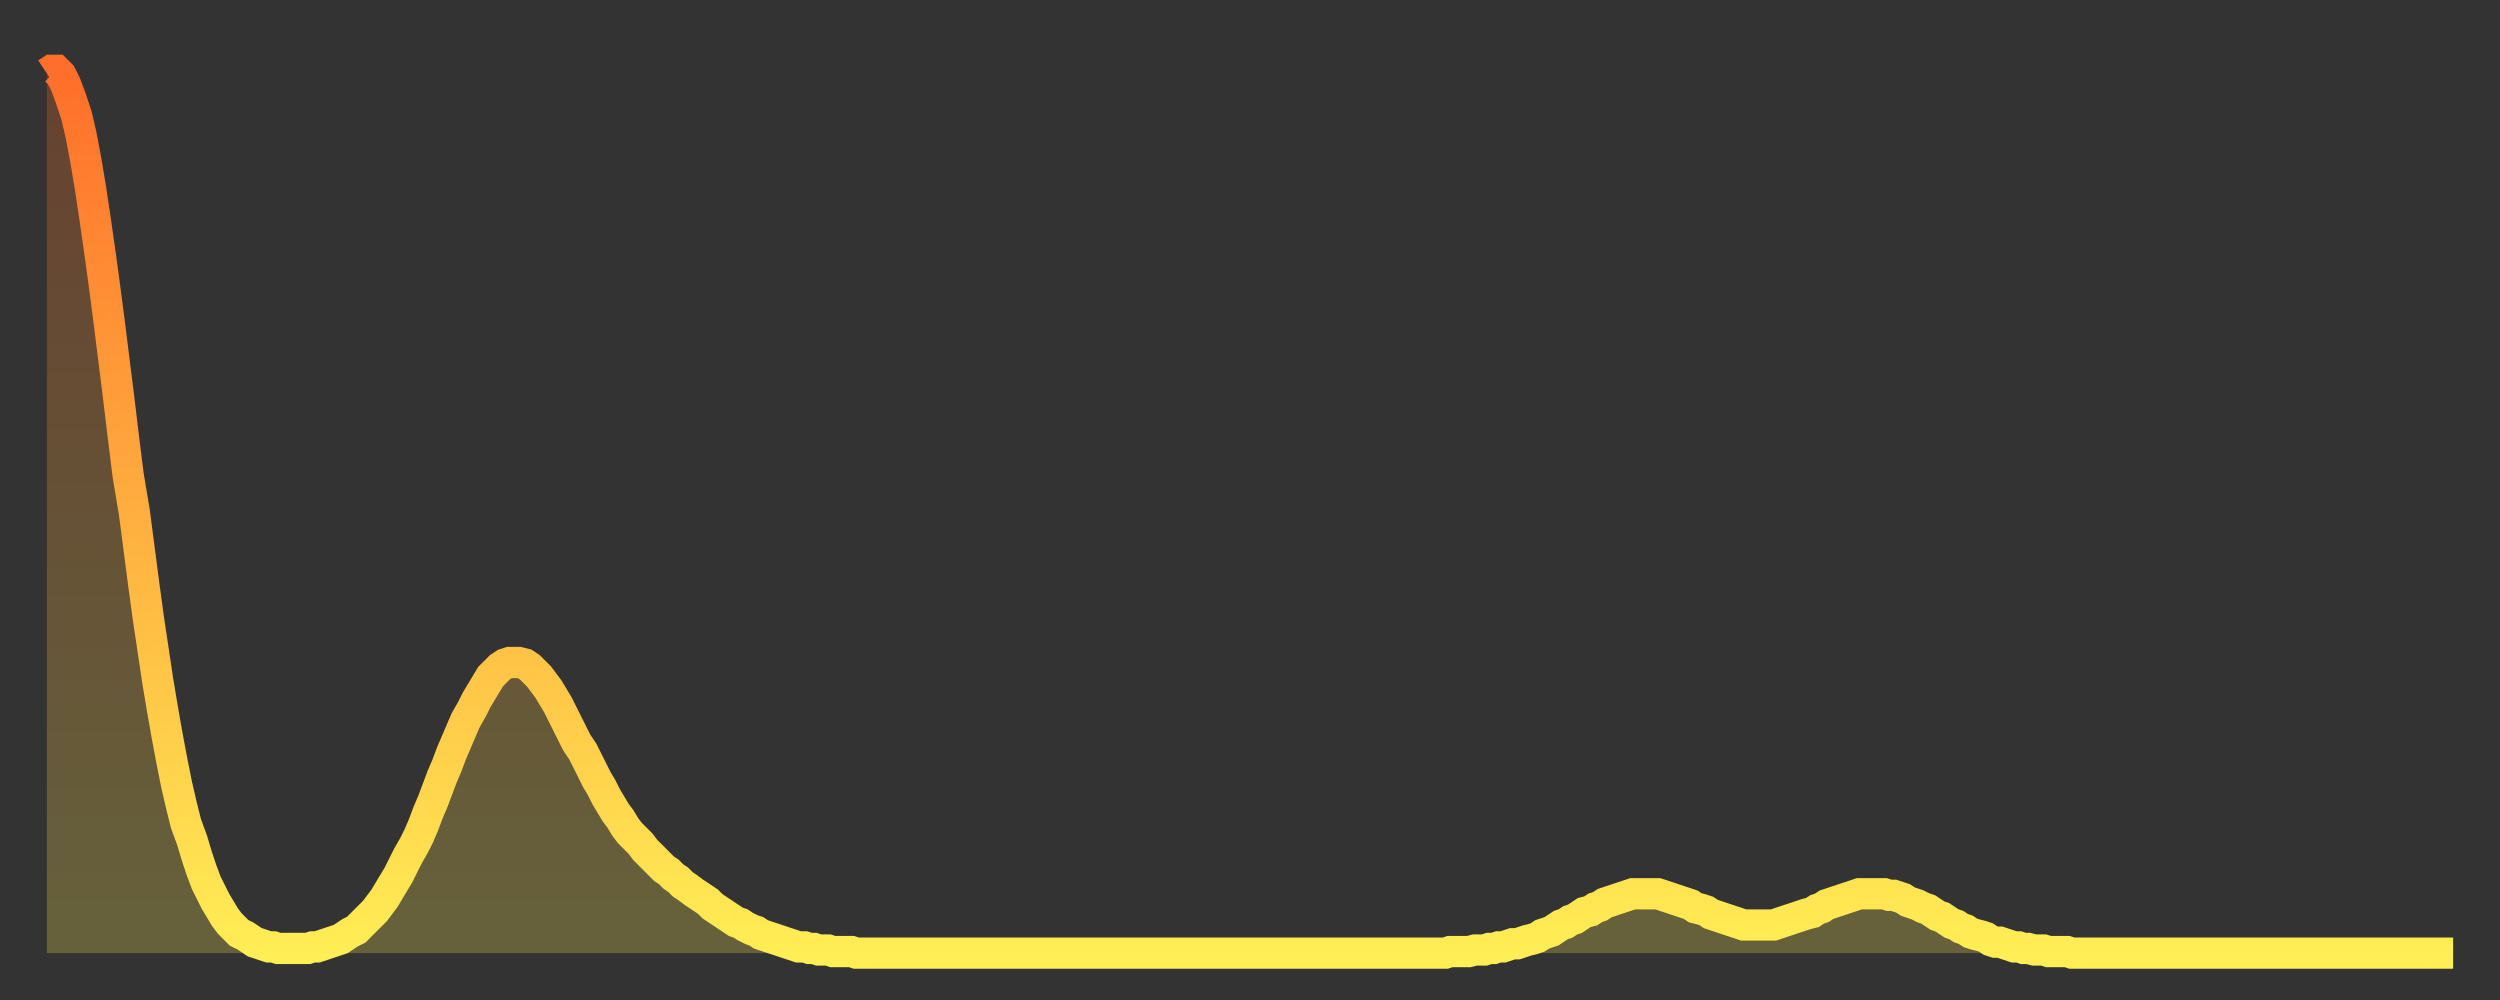 <?xml version="1.0" encoding="utf-8" ?>
<svg baseProfile="full" height="64" version="1.1" width="160" xmlns="http://www.w3.org/2000/svg" xmlns:ev="http://www.w3.org/2001/xml-events" xmlns:xlink="http://www.w3.org/1999/xlink"><rect width="100%" height="100%" fill="#333333" stroke="none"/><defs><linearGradient id="id236982" x1="0" x2="0" y1="0" y2="1"><stop offset="0%" stop-color="#ff6e2a" /><stop offset="50%" stop-color="#ffae3f" /><stop offset="100%" stop-color="#ffee55" /></linearGradient></defs><g transform="translate(3,3)"><g><path d="M 0.0 1.7 0.3 1.5 0.6 1.5 0.9 1.8 1.2 2.4 1.5 3.2 1.9 4.4 2.2 5.7 2.5 7.3 2.8 9.1 3.1 11.1 3.4 13.2 3.7 15.4 4.0 17.7 4.3 20.1 4.6 22.5 4.9 25.0 5.2 27.4 5.6 29.8 5.9 32.1 6.2 34.4 6.5 36.6 6.8 38.6 7.1 40.6 7.4 42.4 7.7 44.1 8.0 45.7 8.3 47.2 8.6 48.5 8.9 49.7 9.3 50.8 9.6 51.8 9.9 52.7 10.2 53.5 10.5 54.1 10.8 54.7 11.1 55.2 11.4 55.7 11.7 56.1 12.0 56.4 12.3 56.7 12.7 56.9 13.0 57.1 13.3 57.3 13.6 57.4 13.9 57.5 14.2 57.6 14.5 57.6 14.8 57.7 15.1 57.7 15.4 57.7 15.7 57.7 16.0 57.7 16.4 57.7 16.7 57.7 17.0 57.6 17.3 57.6 17.6 57.5 17.9 57.4 18.2 57.3 18.5 57.2 18.8 57.1 19.1 56.9 19.4 56.7 19.8 56.5 20.1 56.2 20.4 55.9 20.7 55.6 21.0 55.3 21.3 54.9 21.6 54.5 21.9 54.0 22.2 53.5 22.5 53.0 22.8 52.4 23.1 51.8 23.5 51.1 23.8 50.5 24.1 49.8 24.4 49.0 24.7 48.3 25.0 47.5 25.3 46.7 25.6 46.0 25.9 45.2 26.2 44.5 26.5 43.8 26.8 43.1 27.2 42.4 27.5 41.8 27.8 41.3 28.1 40.8 28.4 40.3 28.7 40.0 29.0 39.7 29.3 39.5 29.6 39.4 29.9 39.4 30.2 39.4 30.6 39.5 30.9 39.7 31.2 40.0 31.5 40.3 31.8 40.7 32.1 41.1 32.4 41.6 32.7 42.1 33.0 42.7 33.3 43.3 33.6 43.9 33.9 44.5 34.3 45.1 34.6 45.7 34.9 46.3 35.2 46.9 35.5 47.4 35.8 48.0 36.1 48.5 36.4 49.0 36.7 49.4 37.0 49.9 37.3 50.3 37.7 50.7 38.0 51.0 38.3 51.4 38.6 51.7 38.9 52.0 39.2 52.3 39.5 52.6 39.8 52.8 40.1 53.1 40.4 53.3 40.7 53.6 41.0 53.8 41.4 54.1 41.7 54.3 42.0 54.5 42.3 54.7 42.6 55.0 42.9 55.2 43.2 55.4 43.5 55.6 43.8 55.8 44.1 56.0 44.4 56.1 44.7 56.3 45.1 56.5 45.4 56.6 45.7 56.8 46.0 56.9 46.3 57.0 46.6 57.1 46.9 57.2 47.2 57.3 47.5 57.4 47.8 57.5 48.1 57.6 48.5 57.6 48.8 57.7 49.1 57.7 49.4 57.8 49.7 57.8 50.0 57.8 50.3 57.9 50.6 57.9 50.9 57.9 51.2 57.9 51.5 57.9 51.8 58.0 52.2 58.0 52.5 58.0 52.8 58.0 53.1 58.0 53.4 58.0 53.7 58.0 54.0 58.0 54.3 58.0 54.6 58.0 54.9 58.0 55.2 58.0 55.6 58.0 55.9 58.0 56.2 58.0 56.5 58.0 56.8 58.0 57.1 58.0 57.4 58.0 57.7 58.0 58.0 58.0 58.3 58.0 58.6 58.0 58.9 58.0 59.3 58.0 59.6 58.0 59.9 58.0 60.2 58.0 60.5 58.0 60.8 58.0 61.1 58.0 61.4 58.0 61.7 58.0 62.0 58.0 62.3 58.0 62.6 58.0 63.0 58.0 63.3 58.0 63.6 58.0 63.9 58.0 64.2 58.0 64.5 58.0 64.8 58.0 65.1 58.0 65.4 58.0 65.7 58.0 66.0 58.0 66.4 58.0 66.7 58.0 67.0 58.0 67.3 58.0 67.6 58.0 67.9 58.0 68.2 58.0 68.5 58.0 68.8 58.0 69.1 58.0 69.4 58.0 69.7 58.0 70.1 58.0 70.4 58.0 70.7 58.0 71.0 58.0 71.3 58.0 71.6 58.0 71.9 58.0 72.2 58.0 72.5 58.0 72.8 58.0 73.1 58.0 73.5 58.0 73.8 58.0 74.1 58.0 74.4 58.0 74.7 58.0 75.0 58.0 75.3 58.0 75.6 58.0 75.9 58.0 76.2 58.0 76.5 58.0 76.8 58.0 77.2 58.0 77.5 58.0 77.8 58.0 78.1 58.0 78.4 58.0 78.7 58.0 79.0 58.0 79.3 58.0 79.6 58.0 79.9 58.0 80.2 58.0 80.5 58.0 80.9 58.0 81.2 58.0 81.5 58.0 81.8 58.0 82.1 58.0 82.4 58.0 82.7 58.0 83.0 58.0 83.3 58.0 83.6 58.0 83.9 58.0 84.3 58.0 84.6 58.0 84.9 58.0 85.2 58.0 85.5 58.0 85.8 58.0 86.1 58.0 86.4 58.0 86.7 58.0 87.0 58.0 87.3 58.0 87.6 58.0 88.0 58.0 88.3 58.0 88.6 58.0 88.9 58.0 89.2 58.0 89.5 58.0 89.8 57.9 90.1 57.9 90.4 57.9 90.7 57.9 91.0 57.9 91.4 57.8 91.7 57.8 92.0 57.8 92.3 57.7 92.6 57.7 92.9 57.6 93.2 57.6 93.5 57.5 93.8 57.4 94.1 57.4 94.4 57.3 94.7 57.2 95.1 57.1 95.4 57.0 95.7 56.8 96.0 56.7 96.3 56.6 96.6 56.4 96.9 56.2 97.2 56.1 97.5 55.9 97.8 55.8 98.1 55.6 98.4 55.4 98.8 55.3 99.1 55.1 99.4 55.0 99.7 54.8 100.0 54.7 100.3 54.6 100.6 54.5 100.9 54.4 101.2 54.3 101.5 54.2 101.8 54.2 102.2 54.2 102.5 54.2 102.8 54.2 103.1 54.2 103.4 54.3 103.7 54.4 104.0 54.5 104.3 54.6 104.6 54.7 104.9 54.8 105.2 54.9 105.5 55.1 105.9 55.2 106.2 55.3 106.5 55.5 106.8 55.6 107.1 55.7 107.4 55.8 107.7 55.9 108.0 56.0 108.3 56.1 108.6 56.2 108.9 56.2 109.3 56.2 109.6 56.2 109.9 56.2 110.2 56.2 110.5 56.2 110.8 56.1 111.1 56.0 111.4 55.9 111.7 55.8 112.0 55.7 112.3 55.6 112.6 55.5 113.0 55.4 113.3 55.2 113.6 55.1 113.9 54.9 114.2 54.8 114.5 54.7 114.8 54.6 115.1 54.5 115.4 54.4 115.7 54.3 116.0 54.2 116.3 54.2 116.7 54.2 117.0 54.2 117.3 54.2 117.6 54.2 117.9 54.3 118.2 54.3 118.5 54.4 118.8 54.5 119.1 54.7 119.4 54.8 119.7 54.9 120.1 55.1 120.4 55.2 120.7 55.4 121.0 55.6 121.3 55.7 121.6 55.9 121.9 56.1 122.2 56.2 122.5 56.4 122.8 56.5 123.1 56.7 123.4 56.8 123.8 56.9 124.1 57.0 124.4 57.2 124.7 57.3 125.0 57.3 125.3 57.4 125.6 57.5 125.9 57.6 126.2 57.6 126.5 57.7 126.8 57.7 127.2 57.8 127.5 57.8 127.8 57.8 128.1 57.9 128.4 57.9 128.7 57.9 129.0 57.9 129.3 57.9 129.6 58.0 129.9 58.0 130.2 58.0 130.5 58.0 130.9 58.0 131.2 58.0 131.5 58.0 131.8 58.0 132.1 58.0 132.4 58.0 132.7 58.0 133.0 58.0 133.3 58.0 133.6 58.0 133.9 58.0 134.2 58.0 134.6 58.0 134.9 58.0 135.2 58.0 135.5 58.0 135.8 58.0 136.1 58.0 136.4 58.0 136.7 58.0 137.0 58.0 137.3 58.0 137.6 58.0 138.0 58.0 138.3 58.0 138.6 58.0 138.9 58.0 139.2 58.0 139.5 58.0 139.8 58.0 140.1 58.0 140.4 58.0 140.7 58.0 141.0 58.0 141.3 58.0 141.7 58.0 142.0 58.0 142.3 58.0 142.6 58.0 142.9 58.0 143.2 58.0 143.5 58.0 143.8 58.0 144.1 58.0 144.4 58.0 144.7 58.0 145.1 58.0 145.4 58.0 145.7 58.0 146.0 58.0 146.3 58.0 146.6 58.0 146.9 58.0 147.2 58.0 147.5 58.0 147.8 58.0 148.1 58.0 148.4 58.0 148.8 58.0 149.1 58.0 149.4 58.0 149.7 58.0 150.0 58.0 150.3 58.0 150.6 58.0 150.9 58.0 151.2 58.0 151.5 58.0 151.8 58.0 152.1 58.0 152.5 58.0 152.8 58.0 153.1 58.0 153.4 58.0 153.7 58.0 154.0 58.0" fill="none" id="graph-curve" opacity="1" stroke="url(#id236982)" stroke-width="2" /><path d="M 0 58 L 0.0 1.7 0.3 1.5 0.6 1.5 0.9 1.8 1.2 2.4 1.5 3.2 1.9 4.4 2.2 5.7 2.5 7.3 2.8 9.1 3.1 11.1 3.4 13.2 3.7 15.4 4.0 17.7 4.3 20.1 4.6 22.5 4.9 25.0 5.2 27.4 5.6 29.8 5.9 32.1 6.2 34.4 6.5 36.6 6.8 38.6 7.1 40.6 7.4 42.4 7.7 44.1 8.0 45.7 8.3 47.2 8.6 48.5 8.9 49.7 9.3 50.8 9.6 51.8 9.9 52.7 10.2 53.5 10.5 54.1 10.8 54.7 11.1 55.2 11.4 55.7 11.7 56.1 12.0 56.4 12.3 56.7 12.7 56.9 13.0 57.1 13.3 57.3 13.6 57.4 13.9 57.5 14.2 57.6 14.5 57.6 14.8 57.7 15.1 57.7 15.4 57.7 15.7 57.7 16.0 57.7 16.4 57.7 16.7 57.7 17.0 57.6 17.3 57.6 17.6 57.5 17.9 57.4 18.2 57.3 18.5 57.2 18.8 57.1 19.1 56.9 19.4 56.7 19.8 56.5 20.1 56.2 20.4 55.9 20.7 55.6 21.0 55.3 21.3 54.9 21.6 54.5 21.9 54.0 22.2 53.5 22.5 53.0 22.8 52.4 23.1 51.8 23.5 51.1 23.8 50.5 24.1 49.8 24.4 49.0 24.7 48.3 25.0 47.5 25.3 46.7 25.6 46.0 25.9 45.2 26.2 44.5 26.5 43.8 26.8 43.1 27.2 42.4 27.5 41.8 27.8 41.3 28.1 40.8 28.4 40.3 28.7 40.0 29.0 39.7 29.3 39.5 29.6 39.4 29.9 39.4 30.2 39.4 30.6 39.5 30.9 39.7 31.2 40.0 31.5 40.3 31.8 40.7 32.1 41.1 32.4 41.6 32.7 42.1 33.0 42.7 33.3 43.3 33.6 43.9 33.9 44.5 34.3 45.1 34.6 45.7 34.9 46.3 35.2 46.9 35.5 47.4 35.8 48.0 36.1 48.5 36.4 49.0 36.7 49.4 37.0 49.9 37.3 50.3 37.7 50.7 38.0 51.0 38.3 51.4 38.6 51.7 38.9 52.0 39.2 52.3 39.5 52.6 39.8 52.8 40.1 53.1 40.4 53.3 40.7 53.6 41.0 53.8 41.4 54.1 41.7 54.3 42.0 54.5 42.3 54.7 42.6 55.0 42.9 55.2 43.2 55.4 43.5 55.6 43.8 55.8 44.1 56.0 44.4 56.1 44.7 56.3 45.1 56.5 45.4 56.6 45.7 56.8 46.0 56.9 46.3 57.0 46.6 57.1 46.9 57.2 47.2 57.3 47.5 57.4 47.8 57.5 48.1 57.6 48.5 57.6 48.8 57.7 49.1 57.7 49.4 57.8 49.7 57.8 50.0 57.8 50.3 57.9 50.6 57.9 50.9 57.9 51.2 57.9 51.5 57.9 51.8 58.0 52.2 58.0 52.5 58.0 52.8 58.0 53.1 58.0 53.4 58.0 53.7 58.0 54.0 58.0 54.3 58.0 54.6 58.0 54.9 58.0 55.2 58.0 55.6 58.0 55.9 58.0 56.2 58.0 56.5 58.0 56.8 58.0 57.1 58.0 57.4 58.0 57.7 58.0 58.0 58.0 58.3 58.0 58.6 58.0 58.9 58.0 59.3 58.0 59.6 58.0 59.9 58.0 60.2 58.0 60.5 58.0 60.8 58.0 61.1 58.0 61.4 58.0 61.7 58.0 62.0 58.0 62.3 58.0 62.6 58.0 63.0 58.0 63.3 58.0 63.6 58.0 63.9 58.0 64.2 58.0 64.5 58.0 64.8 58.0 65.1 58.0 65.4 58.0 65.7 58.0 66.0 58.0 66.4 58.0 66.7 58.0 67.0 58.0 67.3 58.0 67.6 58.0 67.9 58.0 68.2 58.0 68.5 58.0 68.8 58.0 69.1 58.0 69.4 58.0 69.7 58.0 70.1 58.0 70.4 58.0 70.7 58.0 71.0 58.0 71.3 58.0 71.6 58.0 71.9 58.0 72.2 58.0 72.5 58.0 72.8 58.0 73.1 58.0 73.5 58.0 73.8 58.0 74.1 58.0 74.4 58.0 74.7 58.0 75.0 58.0 75.3 58.0 75.6 58.0 75.9 58.0 76.2 58.0 76.5 58.0 76.8 58.0 77.2 58.0 77.5 58.0 77.8 58.0 78.1 58.0 78.4 58.0 78.7 58.0 79.0 58.0 79.3 58.0 79.6 58.0 79.9 58.0 80.2 58.0 80.5 58.0 80.9 58.0 81.2 58.0 81.5 58.0 81.8 58.0 82.1 58.0 82.4 58.0 82.7 58.0 83.0 58.0 83.3 58.0 83.6 58.0 83.9 58.0 84.3 58.0 84.6 58.0 84.9 58.0 85.2 58.0 85.5 58.0 85.8 58.0 86.1 58.0 86.4 58.0 86.7 58.0 87.0 58.0 87.3 58.0 87.6 58.0 88.0 58.0 88.3 58.0 88.6 58.0 88.9 58.0 89.2 58.0 89.5 58.0 89.8 57.9 90.1 57.9 90.4 57.9 90.7 57.9 91.0 57.9 91.4 57.8 91.7 57.8 92.0 57.8 92.3 57.7 92.6 57.7 92.9 57.6 93.2 57.6 93.5 57.5 93.8 57.4 94.1 57.4 94.4 57.3 94.7 57.2 95.1 57.1 95.4 57.0 95.7 56.8 96.0 56.7 96.3 56.6 96.6 56.4 96.9 56.2 97.2 56.1 97.5 55.9 97.8 55.8 98.1 55.6 98.4 55.4 98.8 55.3 99.1 55.1 99.4 55.0 99.7 54.8 100.0 54.7 100.3 54.6 100.6 54.5 100.9 54.4 101.2 54.3 101.5 54.2 101.8 54.2 102.2 54.2 102.5 54.2 102.8 54.2 103.1 54.2 103.4 54.3 103.7 54.4 104.0 54.5 104.3 54.6 104.6 54.7 104.9 54.8 105.2 54.9 105.5 55.1 105.9 55.2 106.2 55.3 106.5 55.5 106.8 55.6 107.1 55.7 107.4 55.8 107.7 55.9 108.0 56.0 108.3 56.1 108.6 56.2 108.9 56.2 109.3 56.2 109.6 56.2 109.9 56.2 110.2 56.2 110.5 56.2 110.8 56.1 111.1 56.0 111.4 55.9 111.7 55.8 112.0 55.7 112.3 55.6 112.6 55.5 113.0 55.4 113.3 55.2 113.6 55.1 113.9 54.9 114.2 54.8 114.5 54.7 114.8 54.6 115.1 54.5 115.4 54.4 115.7 54.3 116.0 54.2 116.3 54.2 116.7 54.2 117.0 54.2 117.3 54.2 117.6 54.2 117.9 54.3 118.2 54.3 118.5 54.4 118.8 54.5 119.1 54.7 119.4 54.8 119.7 54.9 120.1 55.1 120.4 55.2 120.7 55.4 121.0 55.6 121.3 55.7 121.6 55.9 121.9 56.1 122.2 56.2 122.5 56.4 122.8 56.5 123.1 56.7 123.4 56.8 123.8 56.9 124.1 57.0 124.4 57.2 124.7 57.3 125.0 57.3 125.3 57.4 125.6 57.5 125.9 57.6 126.2 57.6 126.5 57.7 126.8 57.7 127.2 57.8 127.5 57.8 127.8 57.8 128.1 57.9 128.4 57.9 128.7 57.9 129.0 57.9 129.3 57.9 129.6 58.0 129.9 58.0 130.2 58.0 130.5 58.0 130.9 58.0 131.2 58.0 131.5 58.0 131.8 58.0 132.1 58.0 132.4 58.0 132.7 58.0 133.0 58.0 133.3 58.0 133.6 58.0 133.9 58.0 134.2 58.0 134.6 58.0 134.9 58.0 135.2 58.0 135.5 58.0 135.8 58.0 136.1 58.0 136.4 58.0 136.7 58.0 137.0 58.0 137.3 58.0 137.6 58.0 138.0 58.0 138.3 58.0 138.6 58.0 138.9 58.0 139.2 58.0 139.5 58.0 139.8 58.0 140.1 58.0 140.4 58.0 140.7 58.0 141.0 58.0 141.3 58.0 141.7 58.0 142.0 58.0 142.3 58.0 142.6 58.0 142.9 58.0 143.2 58.0 143.5 58.0 143.8 58.0 144.1 58.0 144.4 58.0 144.7 58.0 145.1 58.0 145.4 58.0 145.7 58.0 146.0 58.0 146.3 58.0 146.6 58.0 146.9 58.0 147.2 58.0 147.5 58.0 147.8 58.0 148.1 58.0 148.4 58.0 148.8 58.0 149.1 58.0 149.4 58.0 149.7 58.0 150.0 58.0 150.3 58.0 150.6 58.0 150.9 58.0 151.2 58.0 151.5 58.0 151.8 58.0 152.1 58.0 152.5 58.0 152.8 58.0 153.1 58.0 153.4 58.0 153.7 58.0 154.0 58.0 154 58" fill="url(#id236982)" fill-opacity=".25" id="graph-shadow" /></g></g></svg>